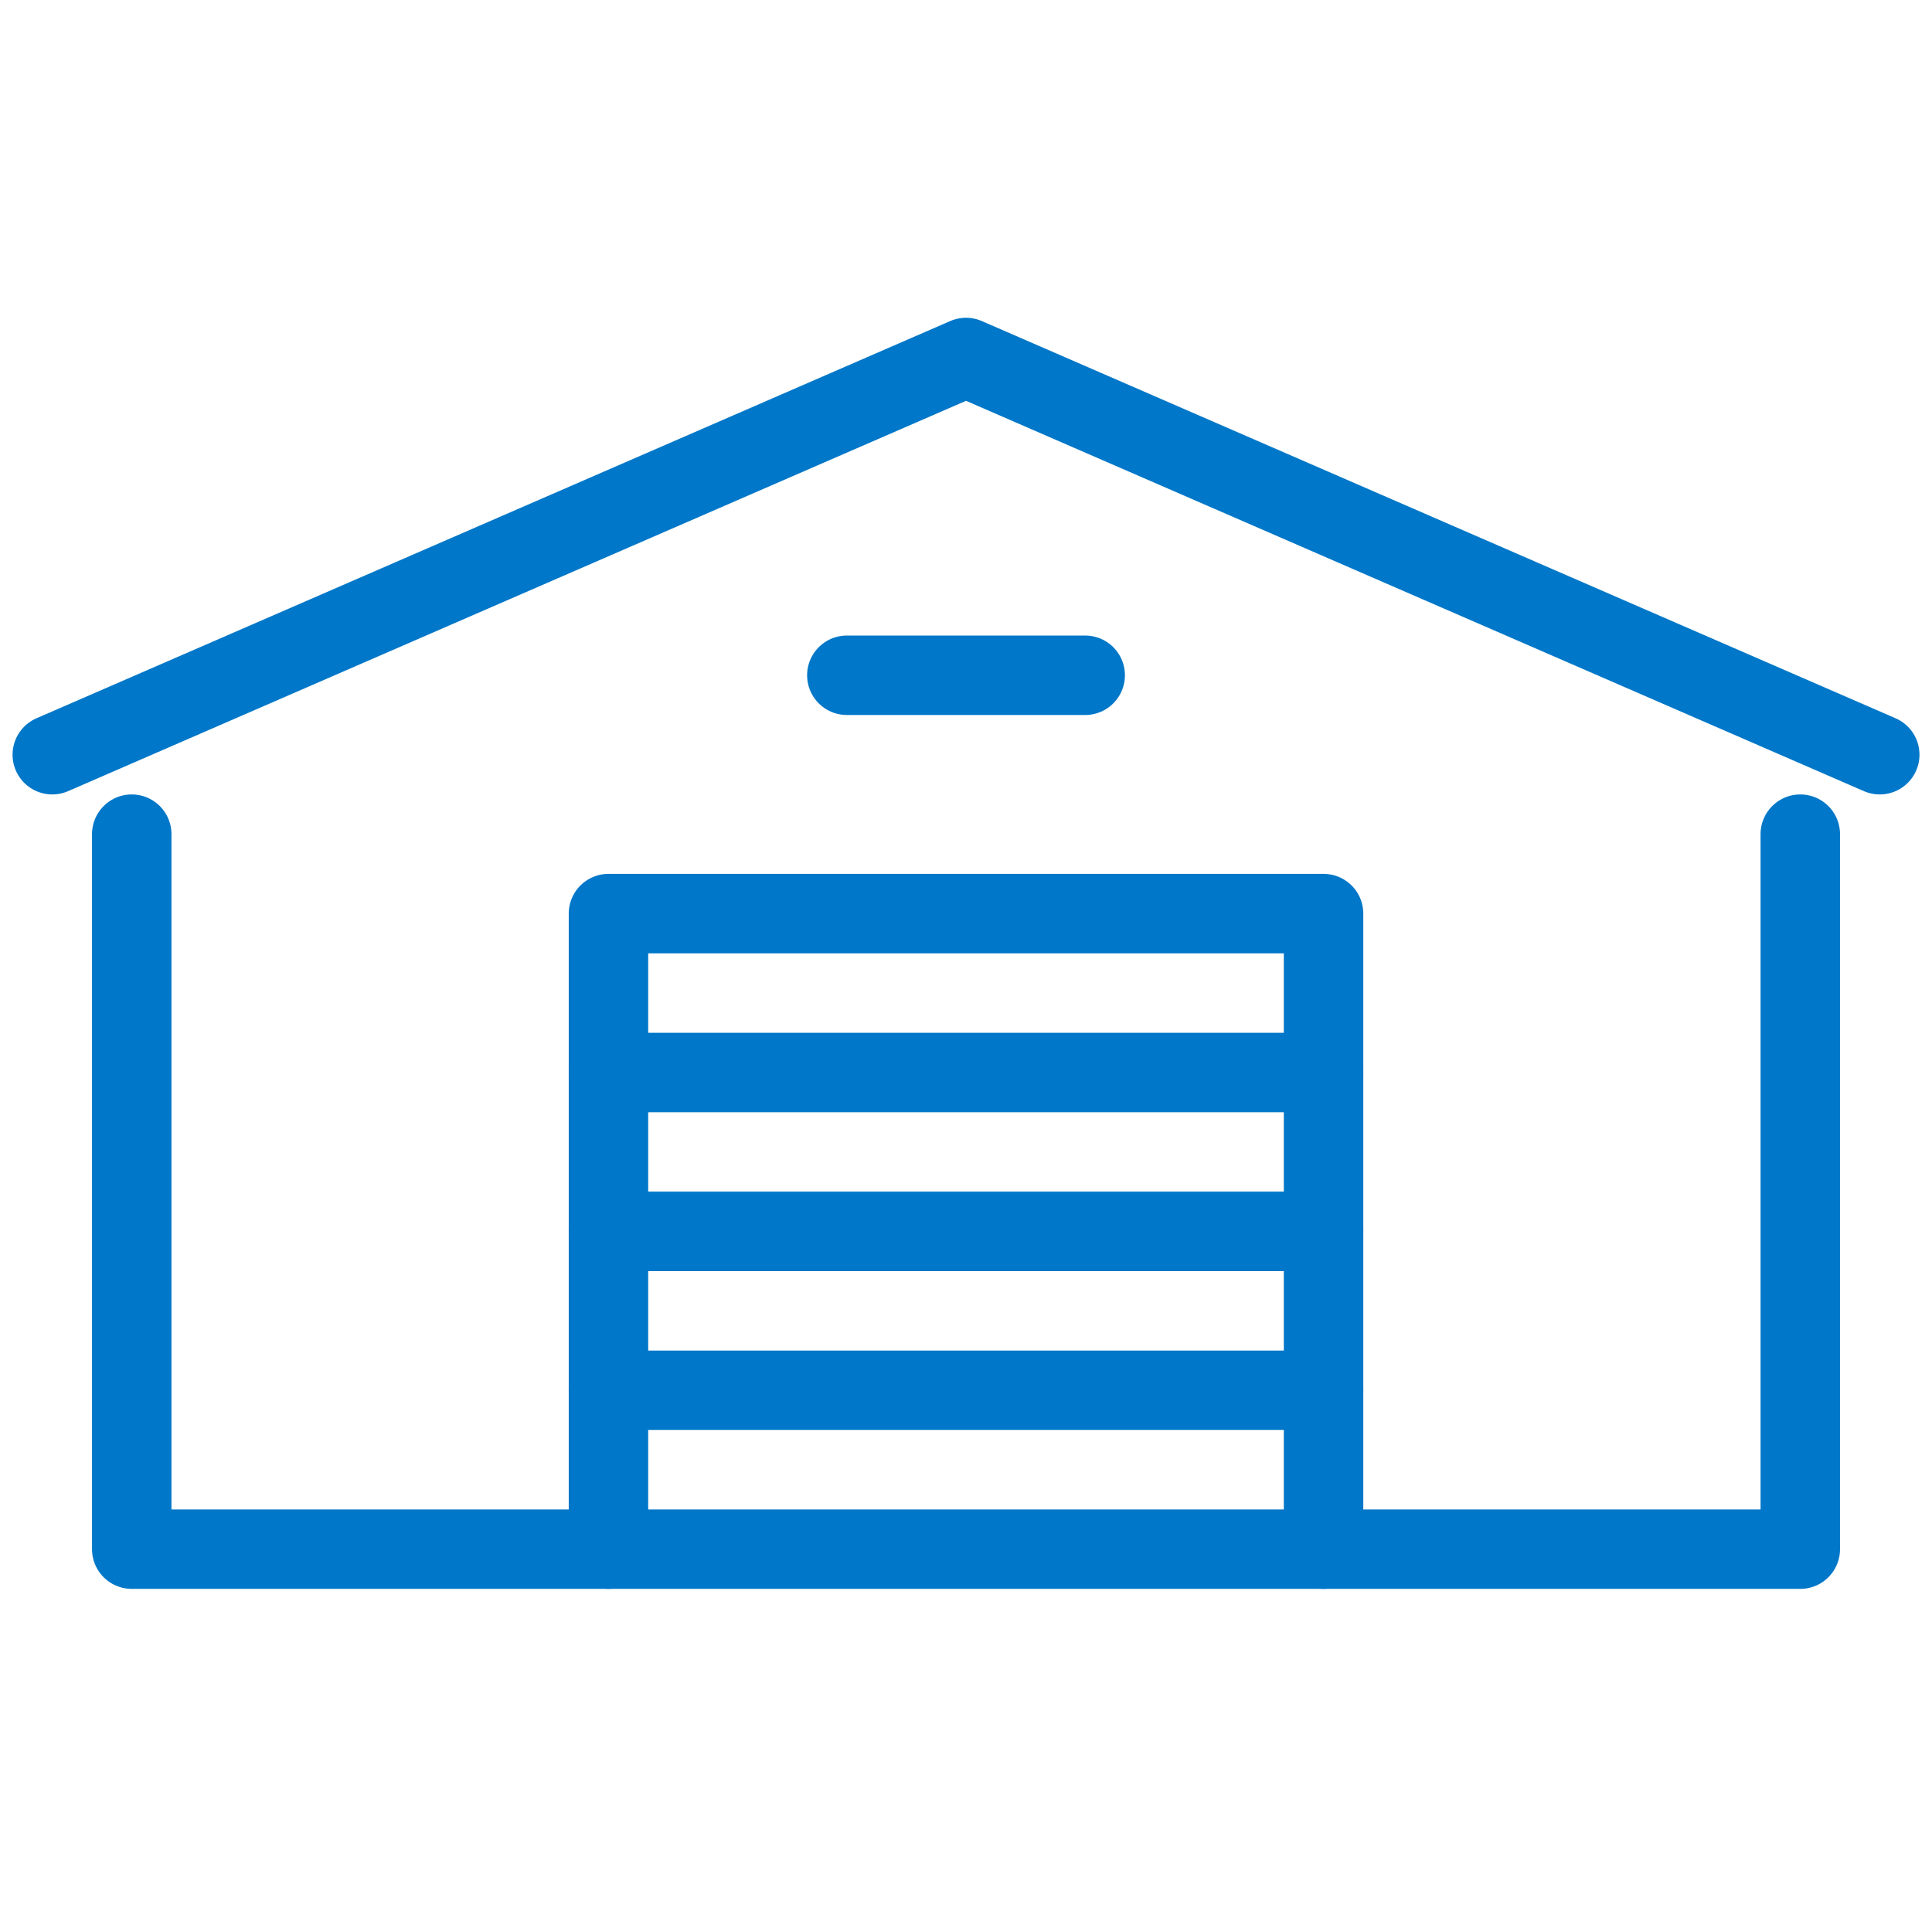 <svg xmlns="http://www.w3.org/2000/svg" width="72.947" height="72" viewBox="0 0 72.947 72">
    <defs>
        <style>
            .cls-2{fill:none;stroke:#0077c8;stroke-linecap:round;stroke-linejoin:round;stroke-width:3px;fill-rule:evenodd}
        </style>
    </defs>
    <g id="Graphical-Icons_Blue_warehouse" transform="translate(.474)">
        <g id="icon-warehouse">
            <g id="Group_291">
                <path id="bound" fill="none" d="M0 0H72V72H0z"/>
                <path id="Line-181" d="M1.5 28.5l34.5-15 34.5 15" class="cls-2"/>
                <path id="Line-182" d="M4.5 31.5v27h63v-27" class="cls-2"/>
                <path id="Line-183" d="M22.5 58.5v-24h27v24" class="cls-2"/>
                <path id="Line-184" d="M22.5 40.5h27" class="cls-2"/>
                <path id="Line-184-2" d="M22.5 46.5h27" class="cls-2"/>
                <path id="Line-184-3" d="M22.5 52.5h27" class="cls-2"/>
                <path id="Line-185" d="M31.5 25.5h9" class="cls-2"/>
            </g>
        </g>
    </g>
</svg>

